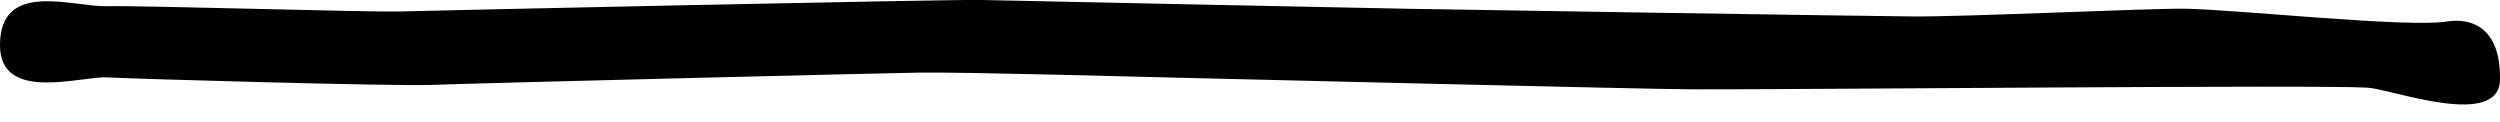 <svg xmlns="http://www.w3.org/2000/svg" preserveAspectRatio="none" viewBox="0 0 82 4" id="link-underline"><path d="M82 2.568c.036 1.699-3.547.36-4.332.308-1.457-.1-18.759.065-22.197.054-1.466-.005-15.946-.361-16.682-.378-1.378-.03-7.148-.193-8.656-.17-1.2.017-14.44.345-16.02.404-1.2.044-9.782-.2-10.583-.247C2.663 2.487.014 3.376 0 1.501-.017-.67 2.378.23 3.49.203c1.172-.027 8.753.205 9.655.173.635-.022 17.965-.4 19.035-.377 1.623.035 12.802.269 14.052.29C47.495.313 61.47.532 62.776.54 64.51.551 70.418.274 71.64.286c1.591.015 7.335.628 8.6.422.86-.14 1.771.226 1.76 1.86z" fill="currentColor"/></svg>